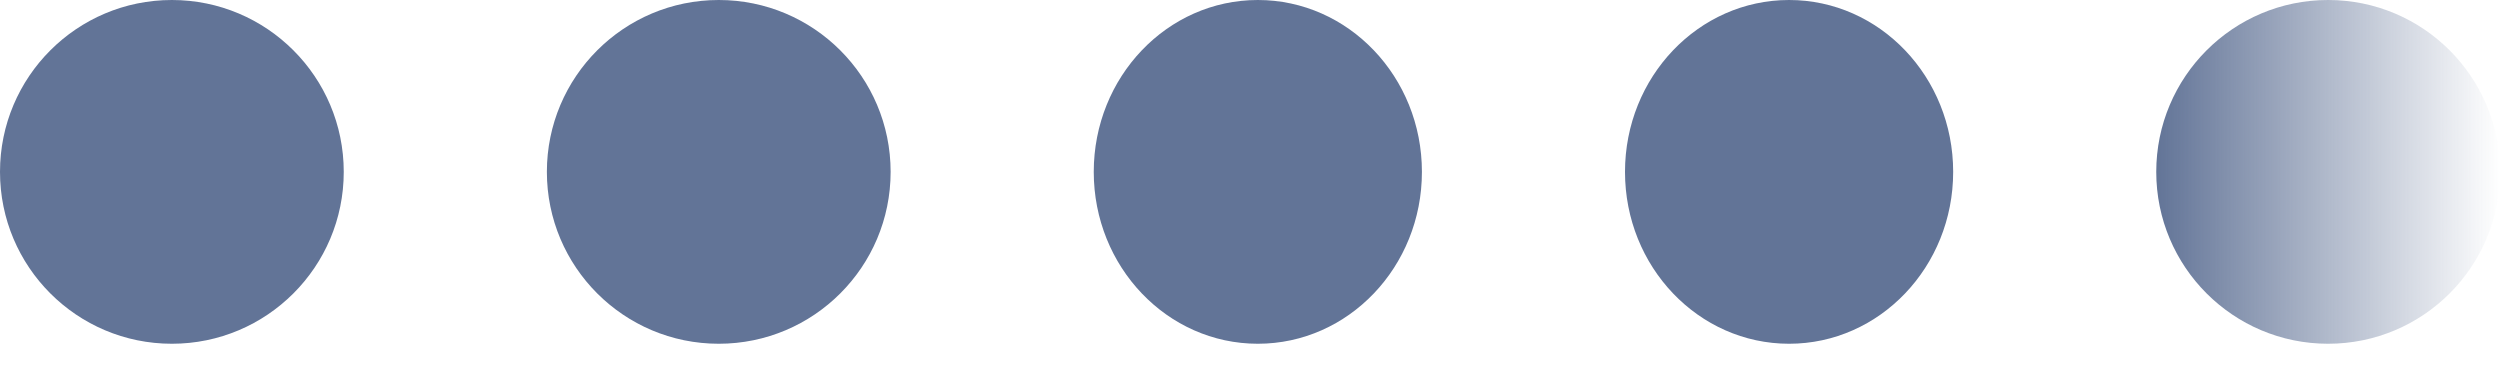 <svg width="60" height="9" viewBox="0 0 60 9" fill="none" xmlns="http://www.w3.org/2000/svg">
<ellipse cx="42.938" cy="4.125" rx="3.938" ry="4.125" transform="rotate(180 42.938 4.125)" fill="#627497"/>
<ellipse cx="55.875" cy="4.125" rx="4.125" ry="4.125" fill="url(#paint0_linear_284_7275)"/>
<ellipse cx="30.188" cy="4.125" rx="3.938" ry="4.125" transform="rotate(180 30.188 4.125)" fill="#627497"/>
<circle cx="17.25" cy="4.125" r="4.125" transform="rotate(180 17.25 4.125)" fill="#627497"/>
<circle cx="4.125" cy="4.125" r="4.125" transform="rotate(180 4.125 4.125)" fill="#627497"/>
<defs>
<linearGradient id="paint0_linear_284_7275" x1="60" y1="4.125" x2="51.75" y2="4.125" gradientUnits="userSpaceOnUse">
<stop stop-color="#627497" stop-opacity="0"/>
<stop offset="1" stop-color="#627497"/>
</linearGradient>
</defs>
</svg>
